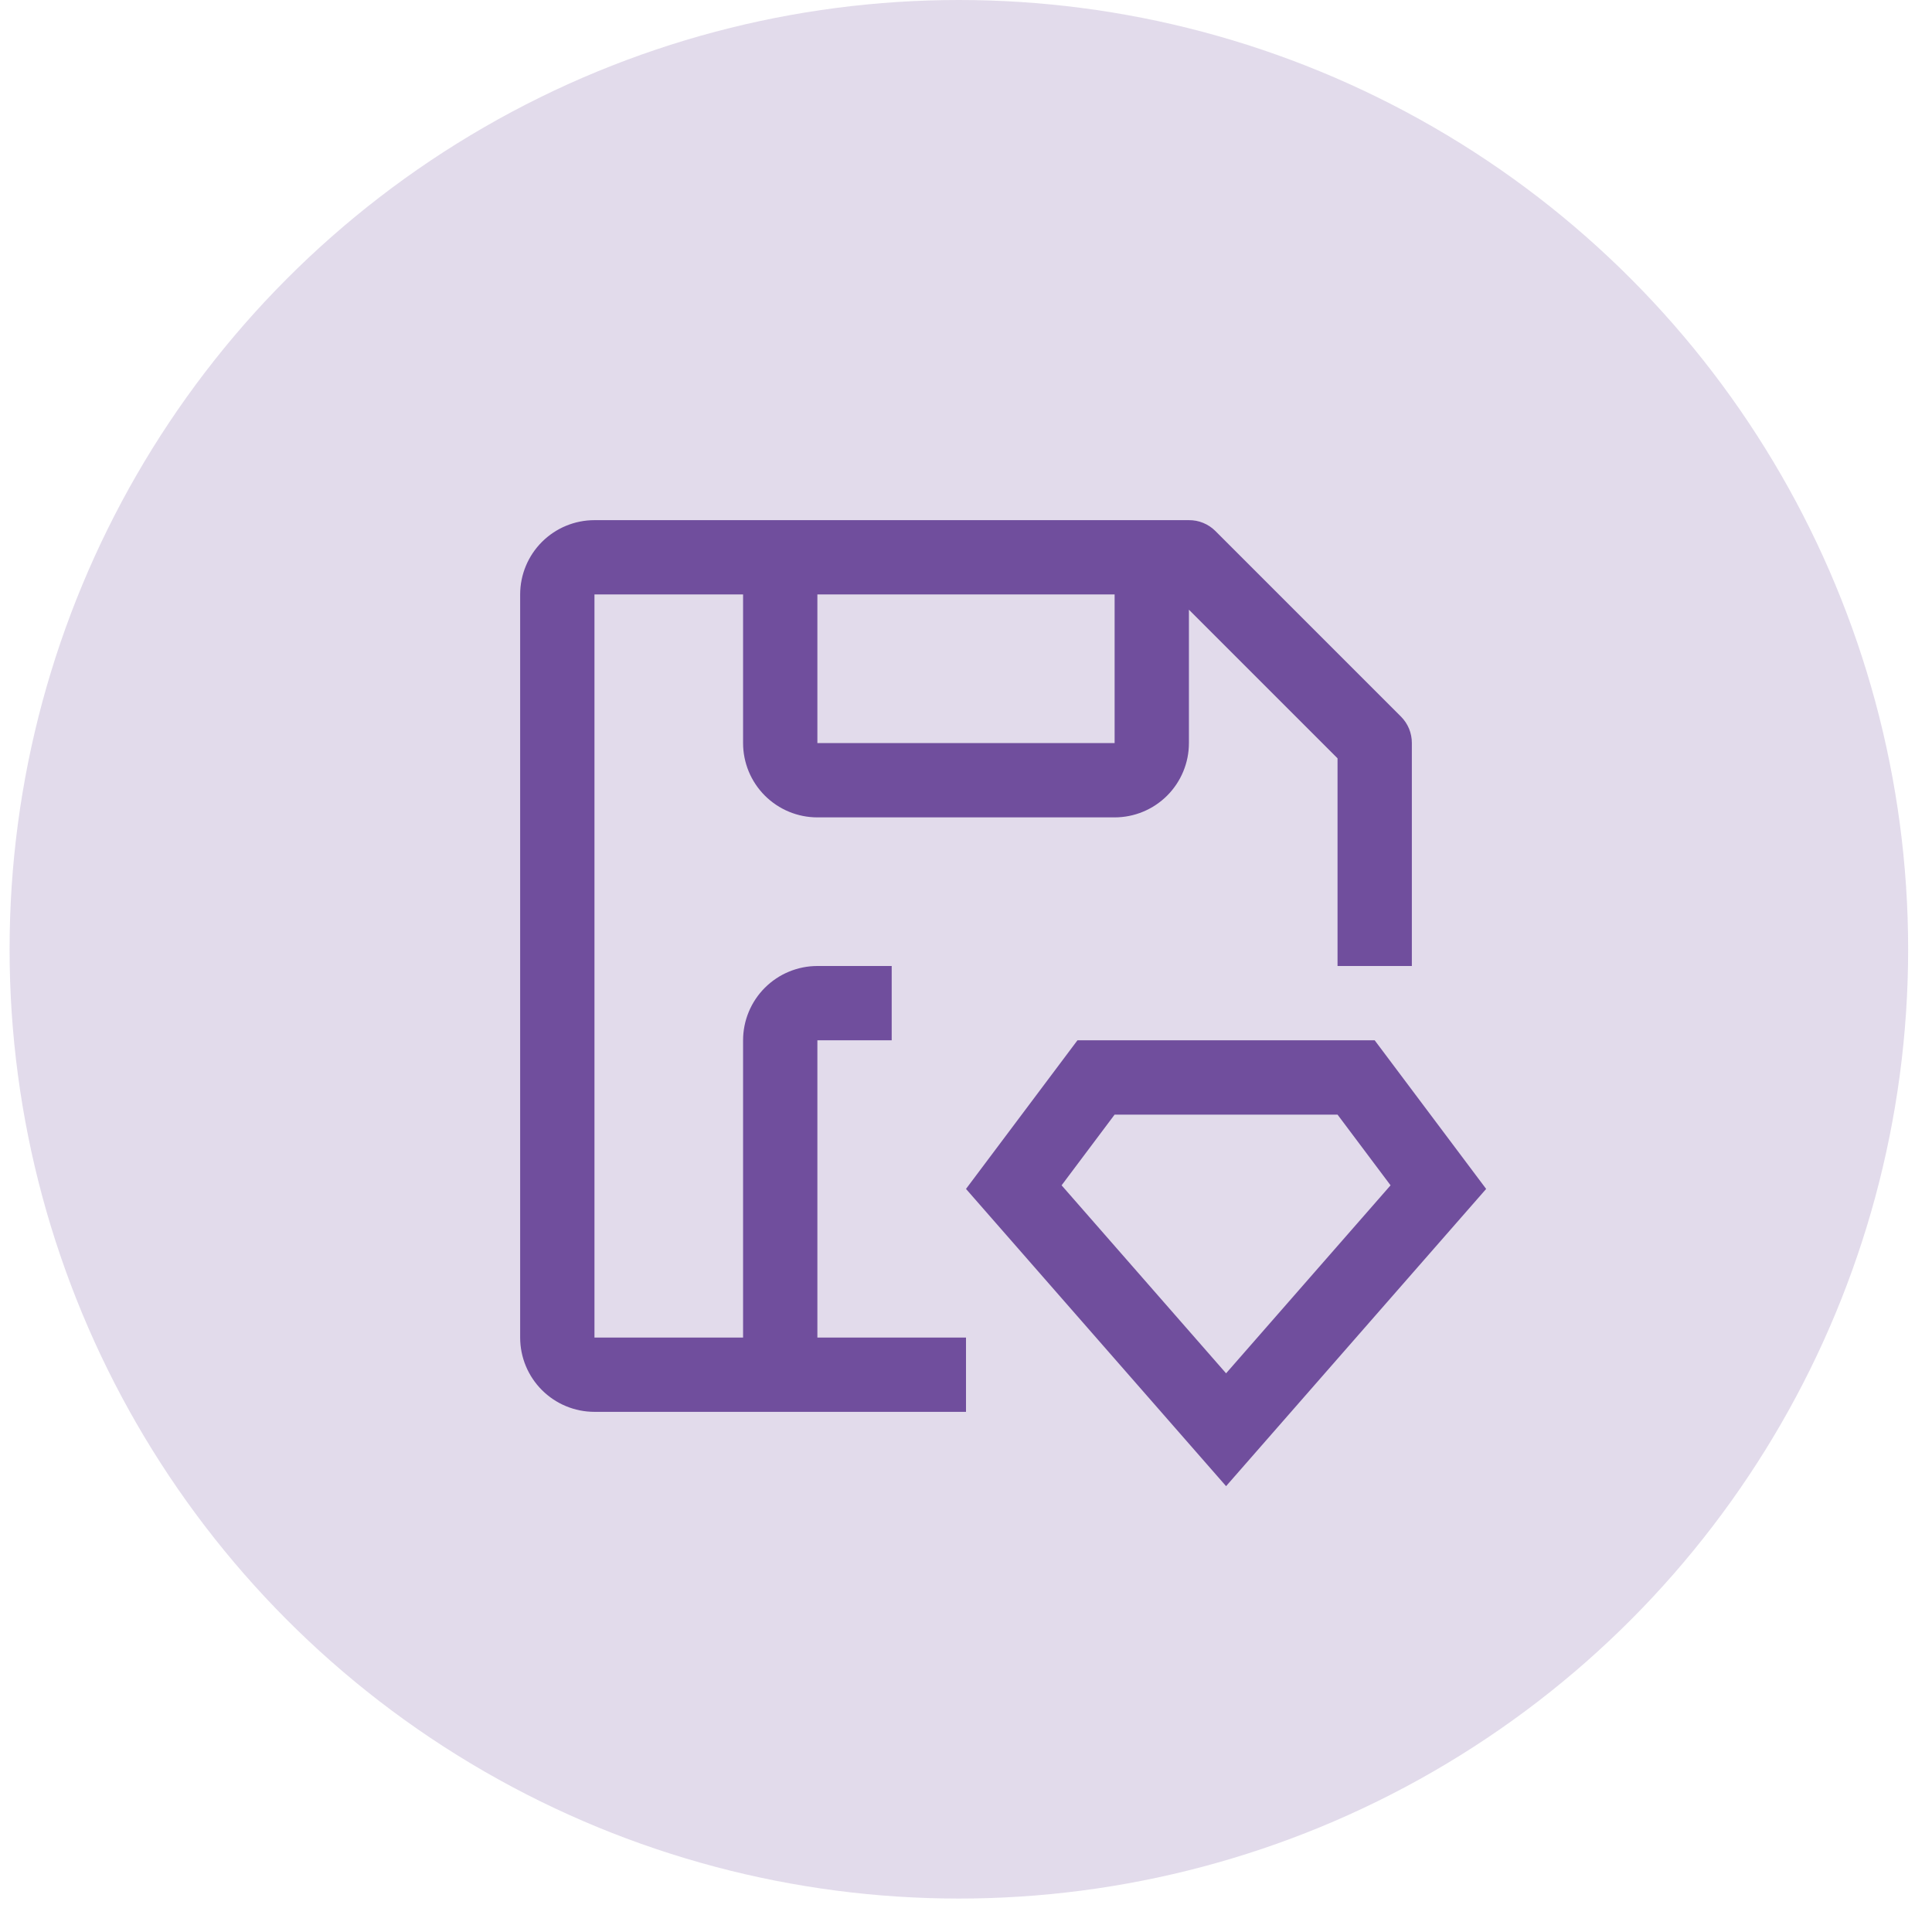 <svg width="52" height="52" viewBox="0 0 52 52" fill="none" xmlns="http://www.w3.org/2000/svg">
<circle opacity="0.2" cx="25.808" cy="25.55" r="25.55" fill="#704E9D"/>
<path d="M36 30L37.427 31.903L33 36.963L28.573 31.903L30 30H36ZM37 28H29L26 32L33 40L40 32L37 28Z" fill="#704E9D"/>
<path d="M26 36H22V28H24V26H22C21.47 26 20.961 26.211 20.586 26.586C20.211 26.961 20 27.47 20 28V36H16V16H20V20C20 20.53 20.211 21.039 20.586 21.414C20.961 21.789 21.47 22 22 22H30C30.53 22 31.039 21.789 31.414 21.414C31.789 21.039 32 20.53 32 20V16.41L36 20.41V26H38V20C38.001 19.868 37.975 19.738 37.926 19.616C37.876 19.494 37.803 19.384 37.71 19.29L32.71 14.29C32.617 14.197 32.506 14.124 32.384 14.074C32.262 14.024 32.132 13.999 32 14H16C15.47 14 14.961 14.211 14.586 14.586C14.211 14.961 14 15.47 14 16V36C14 36.531 14.211 37.039 14.586 37.414C14.961 37.789 15.47 38 16 38H26V36ZM22 16H30V20H22V16Z" fill="#704E9D"/>
</svg>
